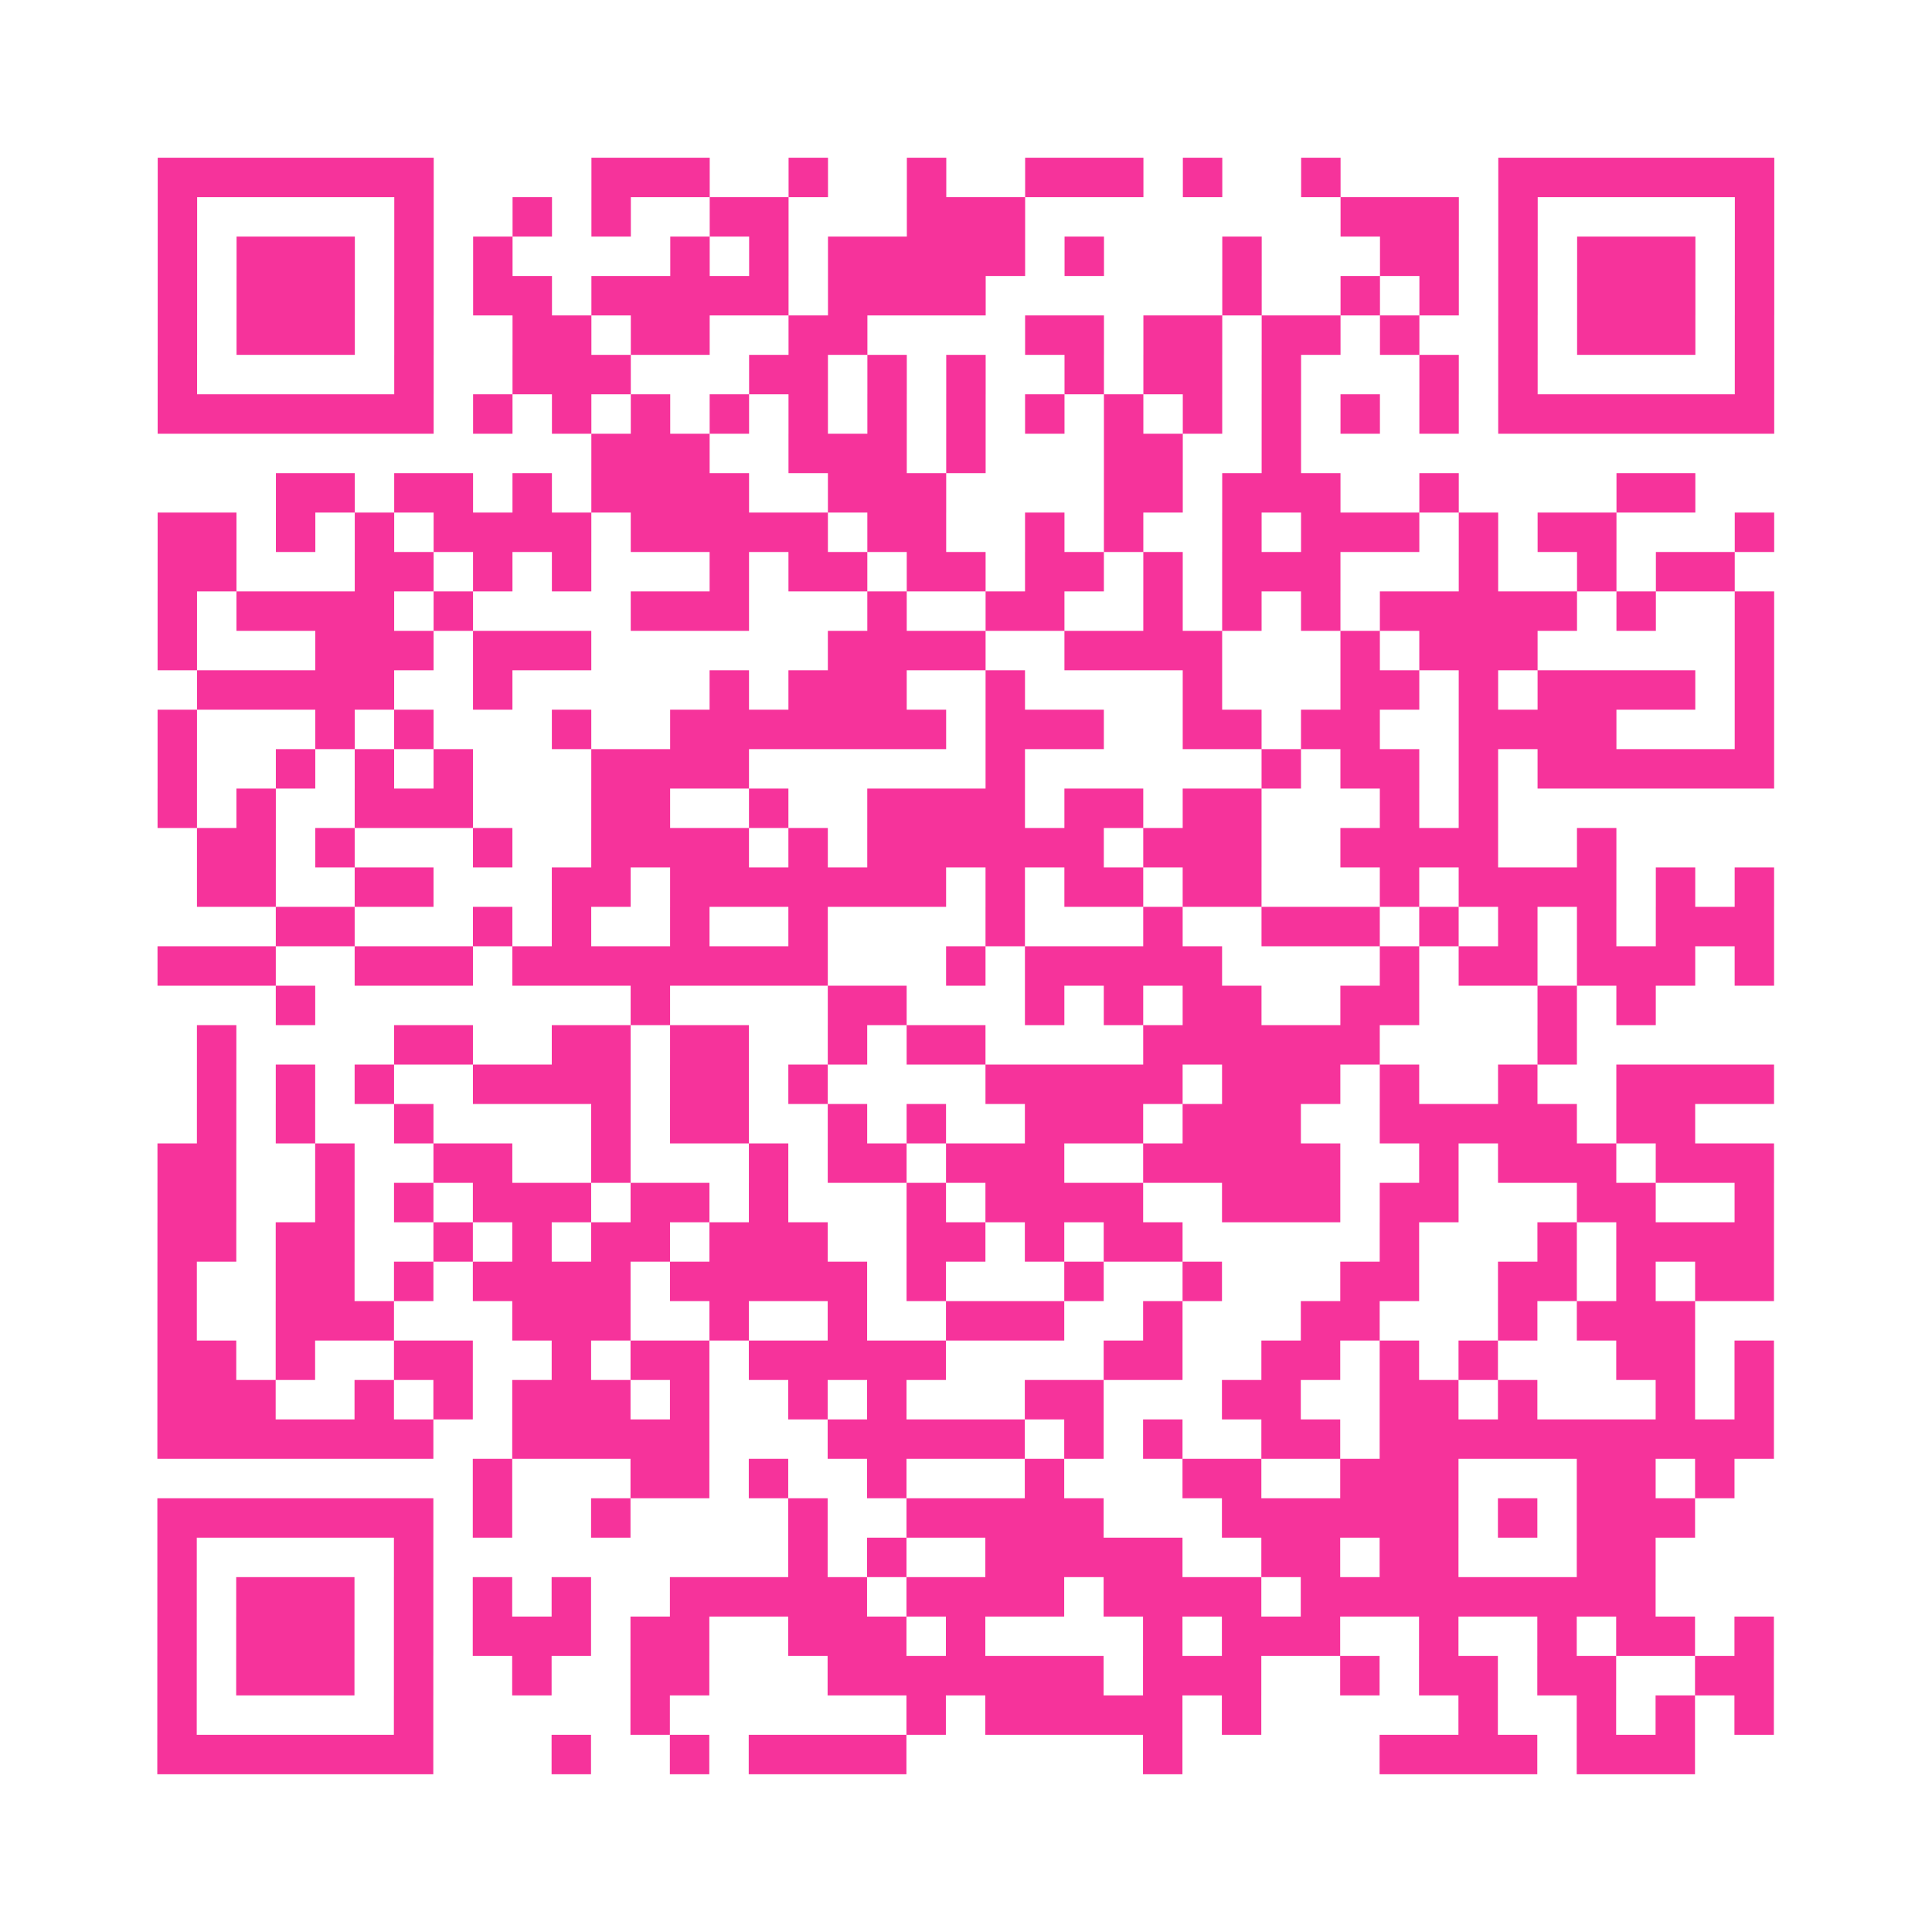 <?xml version="1.0" encoding="UTF-8"?>
<svg xmlns="http://www.w3.org/2000/svg" viewBox="0 0 49 49" class="pyqrcode"><path fill="transparent" d="M0 0h49v49h-49z"/><path stroke="#f6339b" class="pyqrline" d="M4 4.5h7m4 0h3m2 0h1m2 0h1m2 0h3m1 0h1m2 0h1m4 0h7m-41 1h1m5 0h1m2 0h1m1 0h1m2 0h2m3 0h3m8 0h3m1 0h1m5 0h1m-41 1h1m1 0h3m1 0h1m1 0h1m4 0h1m1 0h1m1 0h5m1 0h1m3 0h1m3 0h2m1 0h1m1 0h3m1 0h1m-41 1h1m1 0h3m1 0h1m1 0h2m1 0h5m1 0h4m6 0h1m2 0h1m1 0h1m1 0h1m1 0h3m1 0h1m-41 1h1m1 0h3m1 0h1m2 0h2m1 0h2m2 0h2m4 0h2m1 0h2m1 0h2m1 0h1m2 0h1m1 0h3m1 0h1m-41 1h1m5 0h1m2 0h3m3 0h2m1 0h1m1 0h1m2 0h1m1 0h2m1 0h1m3 0h1m1 0h1m5 0h1m-41 1h7m1 0h1m1 0h1m1 0h1m1 0h1m1 0h1m1 0h1m1 0h1m1 0h1m1 0h1m1 0h1m1 0h1m1 0h1m1 0h1m1 0h7m-30 1h3m2 0h3m1 0h1m3 0h2m2 0h1m-26 1h2m1 0h2m1 0h1m1 0h4m2 0h3m4 0h2m1 0h3m2 0h1m4 0h2m-39 1h2m1 0h1m1 0h1m1 0h4m1 0h5m1 0h2m2 0h1m1 0h1m2 0h1m1 0h3m1 0h1m1 0h2m3 0h1m-41 1h2m3 0h2m1 0h1m1 0h1m3 0h1m1 0h2m1 0h2m1 0h2m1 0h1m1 0h3m3 0h1m2 0h1m1 0h2m-40 1h1m1 0h4m1 0h1m4 0h3m3 0h1m2 0h2m2 0h1m1 0h1m1 0h1m1 0h5m1 0h1m2 0h1m-41 1h1m3 0h3m1 0h3m6 0h4m2 0h4m3 0h1m1 0h3m5 0h1m-40 1h5m2 0h1m5 0h1m1 0h3m2 0h1m4 0h1m3 0h2m1 0h1m1 0h4m1 0h1m-41 1h1m3 0h1m1 0h1m3 0h1m2 0h7m1 0h3m2 0h2m1 0h2m2 0h4m3 0h1m-41 1h1m2 0h1m1 0h1m1 0h1m3 0h4m6 0h1m6 0h1m1 0h2m1 0h1m1 0h6m-41 1h1m1 0h1m2 0h3m3 0h2m2 0h1m2 0h4m1 0h2m1 0h2m3 0h1m1 0h1m-33 1h2m1 0h1m3 0h1m2 0h4m1 0h1m1 0h6m1 0h3m2 0h4m2 0h1m-36 1h2m2 0h2m3 0h2m1 0h7m1 0h1m1 0h2m1 0h2m3 0h1m1 0h4m1 0h1m1 0h1m-38 1h2m3 0h1m1 0h1m2 0h1m2 0h1m4 0h1m3 0h1m2 0h3m1 0h1m1 0h1m1 0h1m1 0h3m-41 1h3m2 0h3m1 0h8m3 0h1m1 0h5m4 0h1m1 0h2m1 0h3m1 0h1m-38 1h1m8 0h1m4 0h2m3 0h1m1 0h1m1 0h2m2 0h2m3 0h1m1 0h1m-37 1h1m4 0h2m2 0h2m1 0h2m2 0h1m1 0h2m4 0h6m4 0h1m-35 1h1m1 0h1m1 0h1m2 0h4m1 0h2m1 0h1m4 0h5m1 0h3m1 0h1m2 0h1m2 0h4m-40 1h1m1 0h1m2 0h1m4 0h1m1 0h2m2 0h1m1 0h1m2 0h3m1 0h3m2 0h5m1 0h2m-39 1h2m2 0h1m2 0h2m2 0h1m3 0h1m1 0h2m1 0h3m2 0h5m2 0h1m1 0h3m1 0h3m-41 1h2m2 0h1m1 0h1m1 0h3m1 0h2m1 0h1m3 0h1m1 0h4m2 0h3m1 0h2m3 0h2m2 0h1m-41 1h2m1 0h2m2 0h1m1 0h1m1 0h2m1 0h3m2 0h2m1 0h1m1 0h2m5 0h1m3 0h1m1 0h4m-41 1h1m2 0h2m1 0h1m1 0h4m1 0h5m1 0h1m3 0h1m2 0h1m3 0h2m2 0h2m1 0h1m1 0h2m-41 1h1m2 0h3m3 0h3m2 0h1m2 0h1m2 0h3m2 0h1m3 0h2m3 0h1m1 0h3m-39 1h2m1 0h1m2 0h2m2 0h1m1 0h2m1 0h5m4 0h2m2 0h2m1 0h1m1 0h1m3 0h2m1 0h1m-41 1h3m2 0h1m1 0h1m1 0h3m1 0h1m2 0h1m1 0h1m3 0h2m3 0h2m2 0h2m1 0h1m3 0h1m1 0h1m-41 1h7m2 0h5m3 0h5m1 0h1m1 0h1m2 0h2m1 0h10m-33 1h1m3 0h2m1 0h1m2 0h1m3 0h1m3 0h2m2 0h3m3 0h2m1 0h1m-40 1h7m1 0h1m2 0h1m4 0h1m2 0h5m3 0h6m1 0h1m1 0h3m-39 1h1m5 0h1m9 0h1m1 0h1m2 0h5m2 0h2m1 0h2m3 0h2m-38 1h1m1 0h3m1 0h1m1 0h1m1 0h1m2 0h5m1 0h4m1 0h4m1 0h9m-38 1h1m1 0h3m1 0h1m1 0h3m1 0h2m2 0h3m1 0h1m4 0h1m1 0h3m2 0h1m2 0h1m1 0h2m1 0h1m-41 1h1m1 0h3m1 0h1m2 0h1m2 0h2m3 0h7m1 0h3m2 0h1m1 0h2m1 0h2m2 0h2m-41 1h1m5 0h1m5 0h1m6 0h1m1 0h5m1 0h1m5 0h1m2 0h1m1 0h1m1 0h1m-41 1h7m3 0h1m2 0h1m1 0h4m6 0h1m5 0h4m1 0h3"/></svg>
